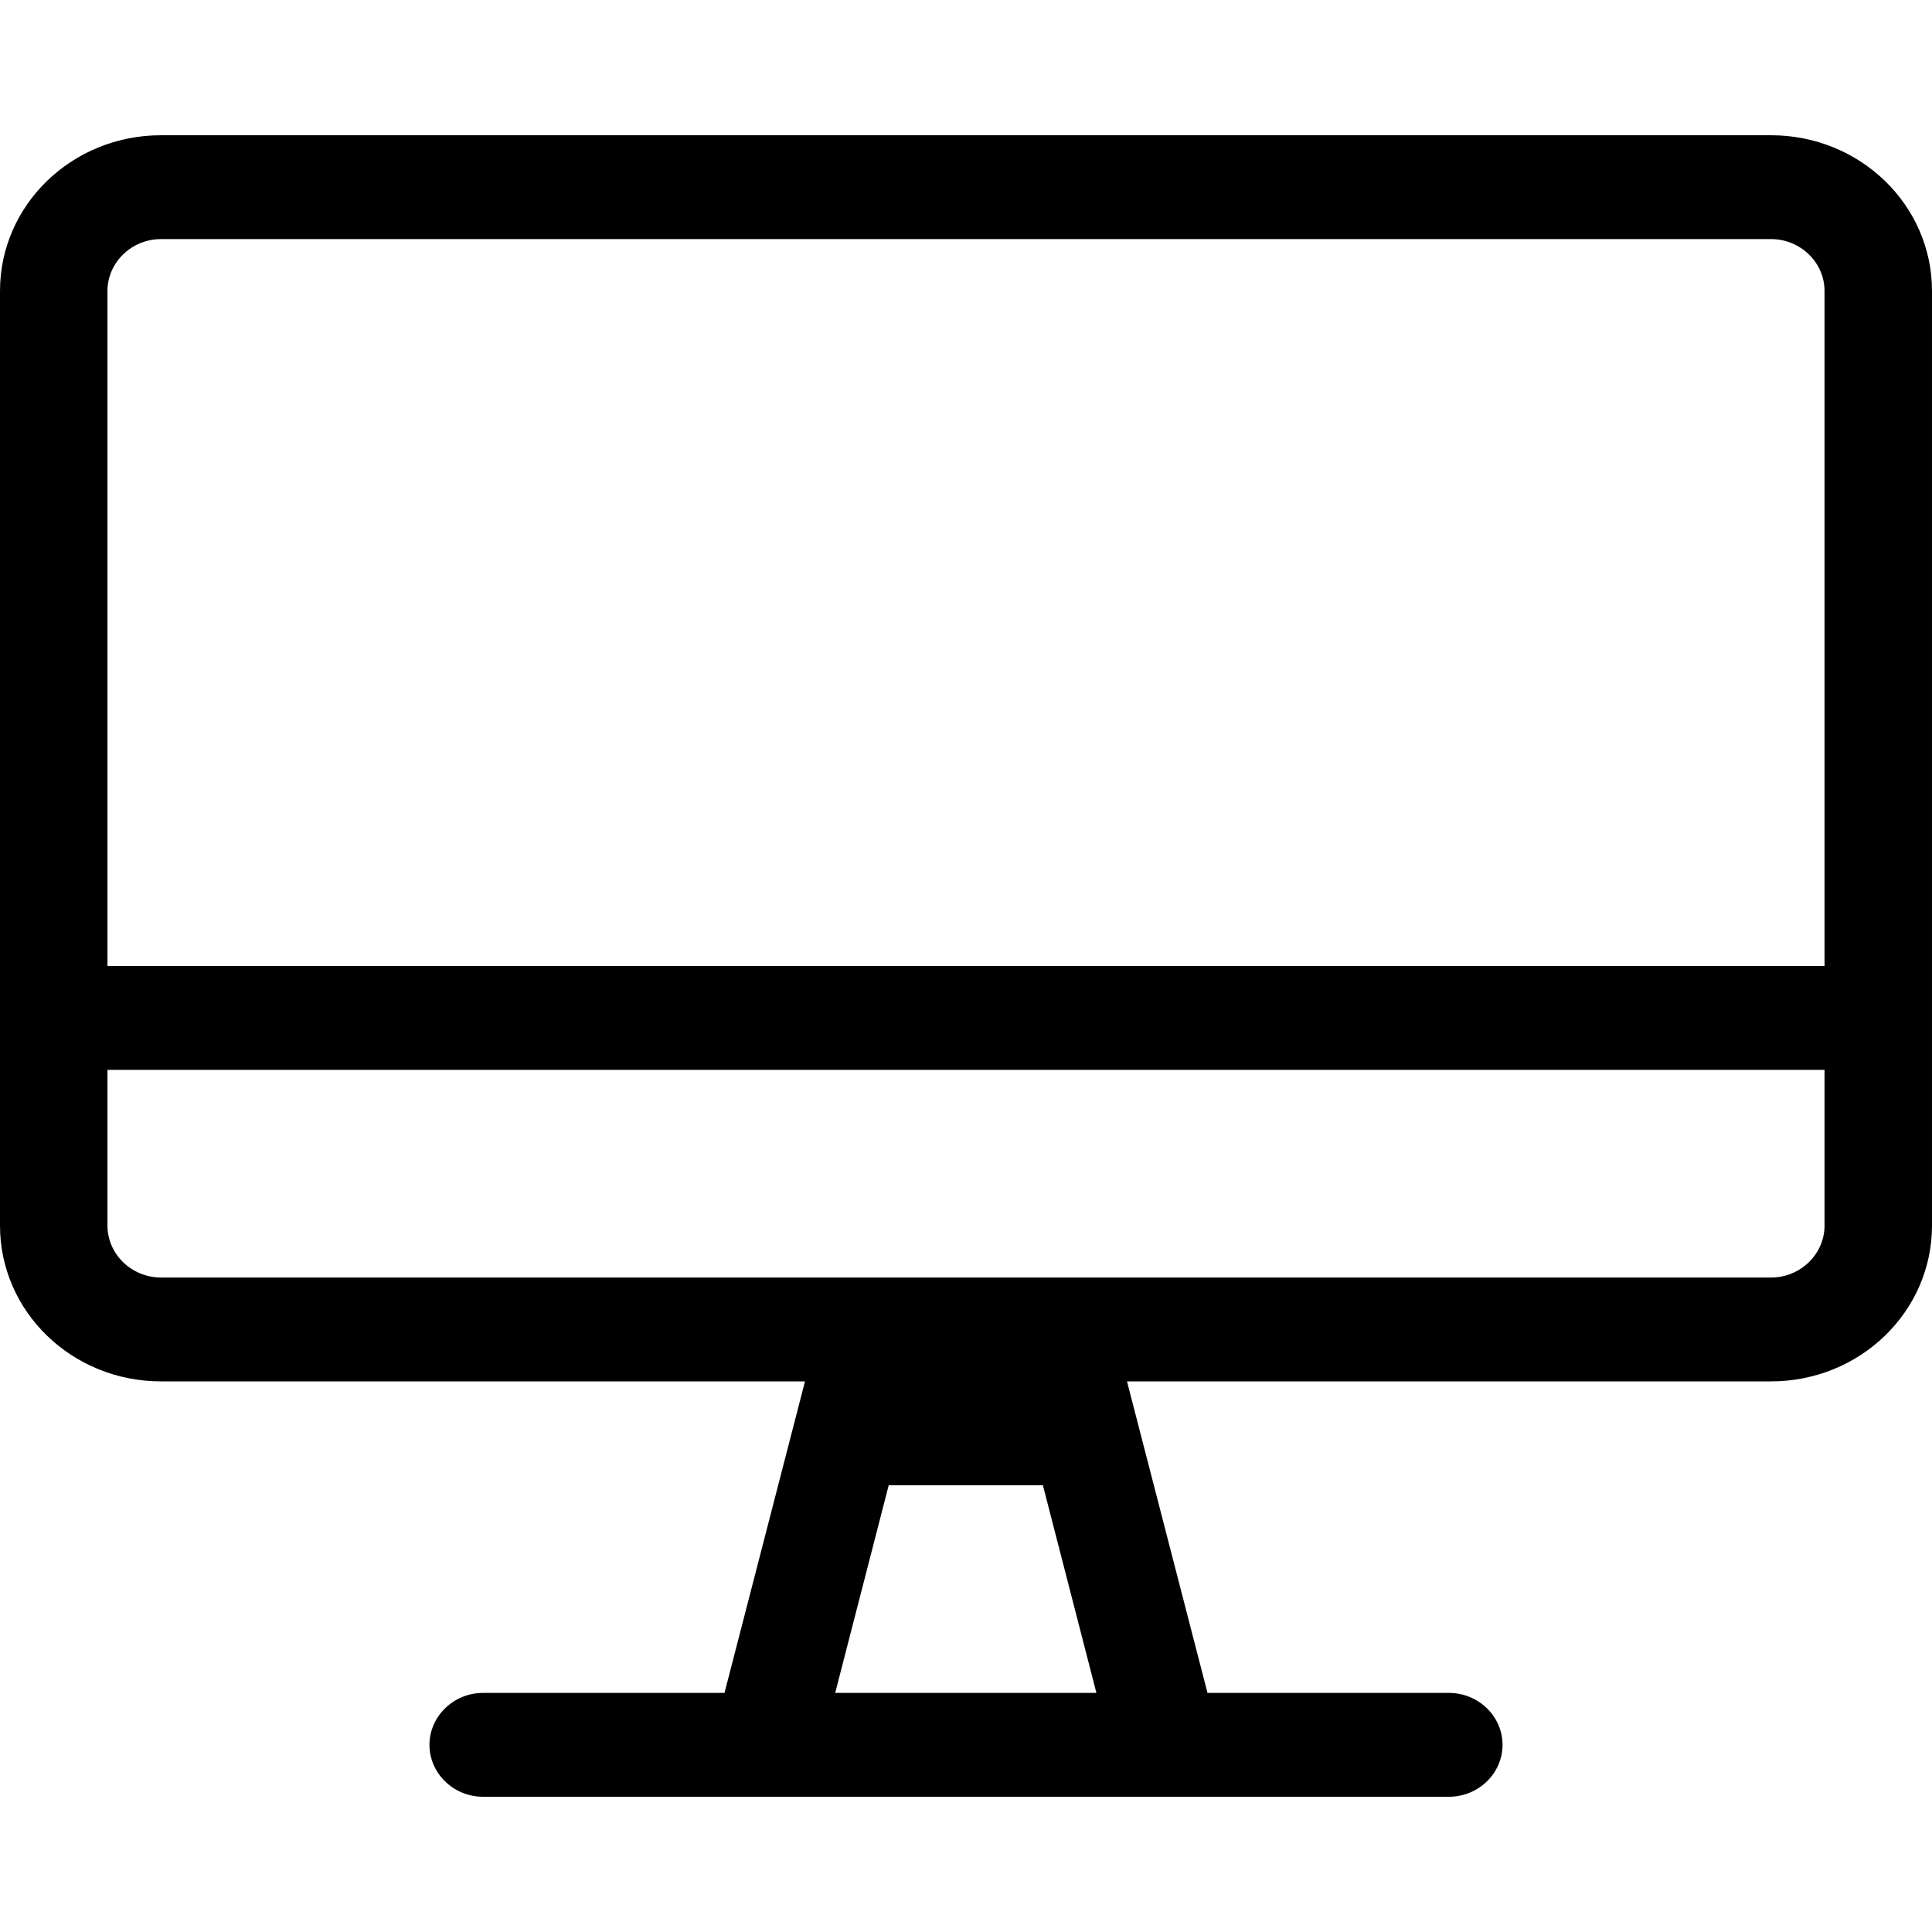 <?xml version="1.0" encoding="UTF-8"?><svg xmlns="http://www.w3.org/2000/svg" width="48" height="48" viewBox="0 0 48 48"><g id="a"/><g id="b"/><g id="c"/><g id="d"/><g id="e"/><g id="f"/><g id="g"/><g id="h"/><g id="i"/><g id="j"/><g id="k"/><g id="l"/><g id="m"/><g id="n"/><g id="o"><path d="M44,3.36H4C1.79,3.36,0,5.09,0,7.23V30.45C0,32.59,1.79,34.32,4,34.32H20l-2,7.74h-6c-.73,0-1.33,.58-1.33,1.29s.6,1.29,1.33,1.29h24c.73,0,1.33-.58,1.33-1.29s-.6-1.29-1.33-1.29h-6l-2-7.74h16c2.21,0,4-1.73,4-3.87V7.23c0-2.14-1.79-3.87-4-3.87ZM20.75,42.06l1.33-5.16h3.83l1.33,5.16h-6.5Zm24.58-11.61c0,.71-.6,1.29-1.33,1.29H4c-.73,0-1.33-.58-1.33-1.29v-3.87H45.33v3.87Zm0-6.45H2.67V7.23c0-.71,.6-1.29,1.33-1.29H44c.73,0,1.33,.58,1.33,1.29V24Z"/></g><g id="p"/></svg>